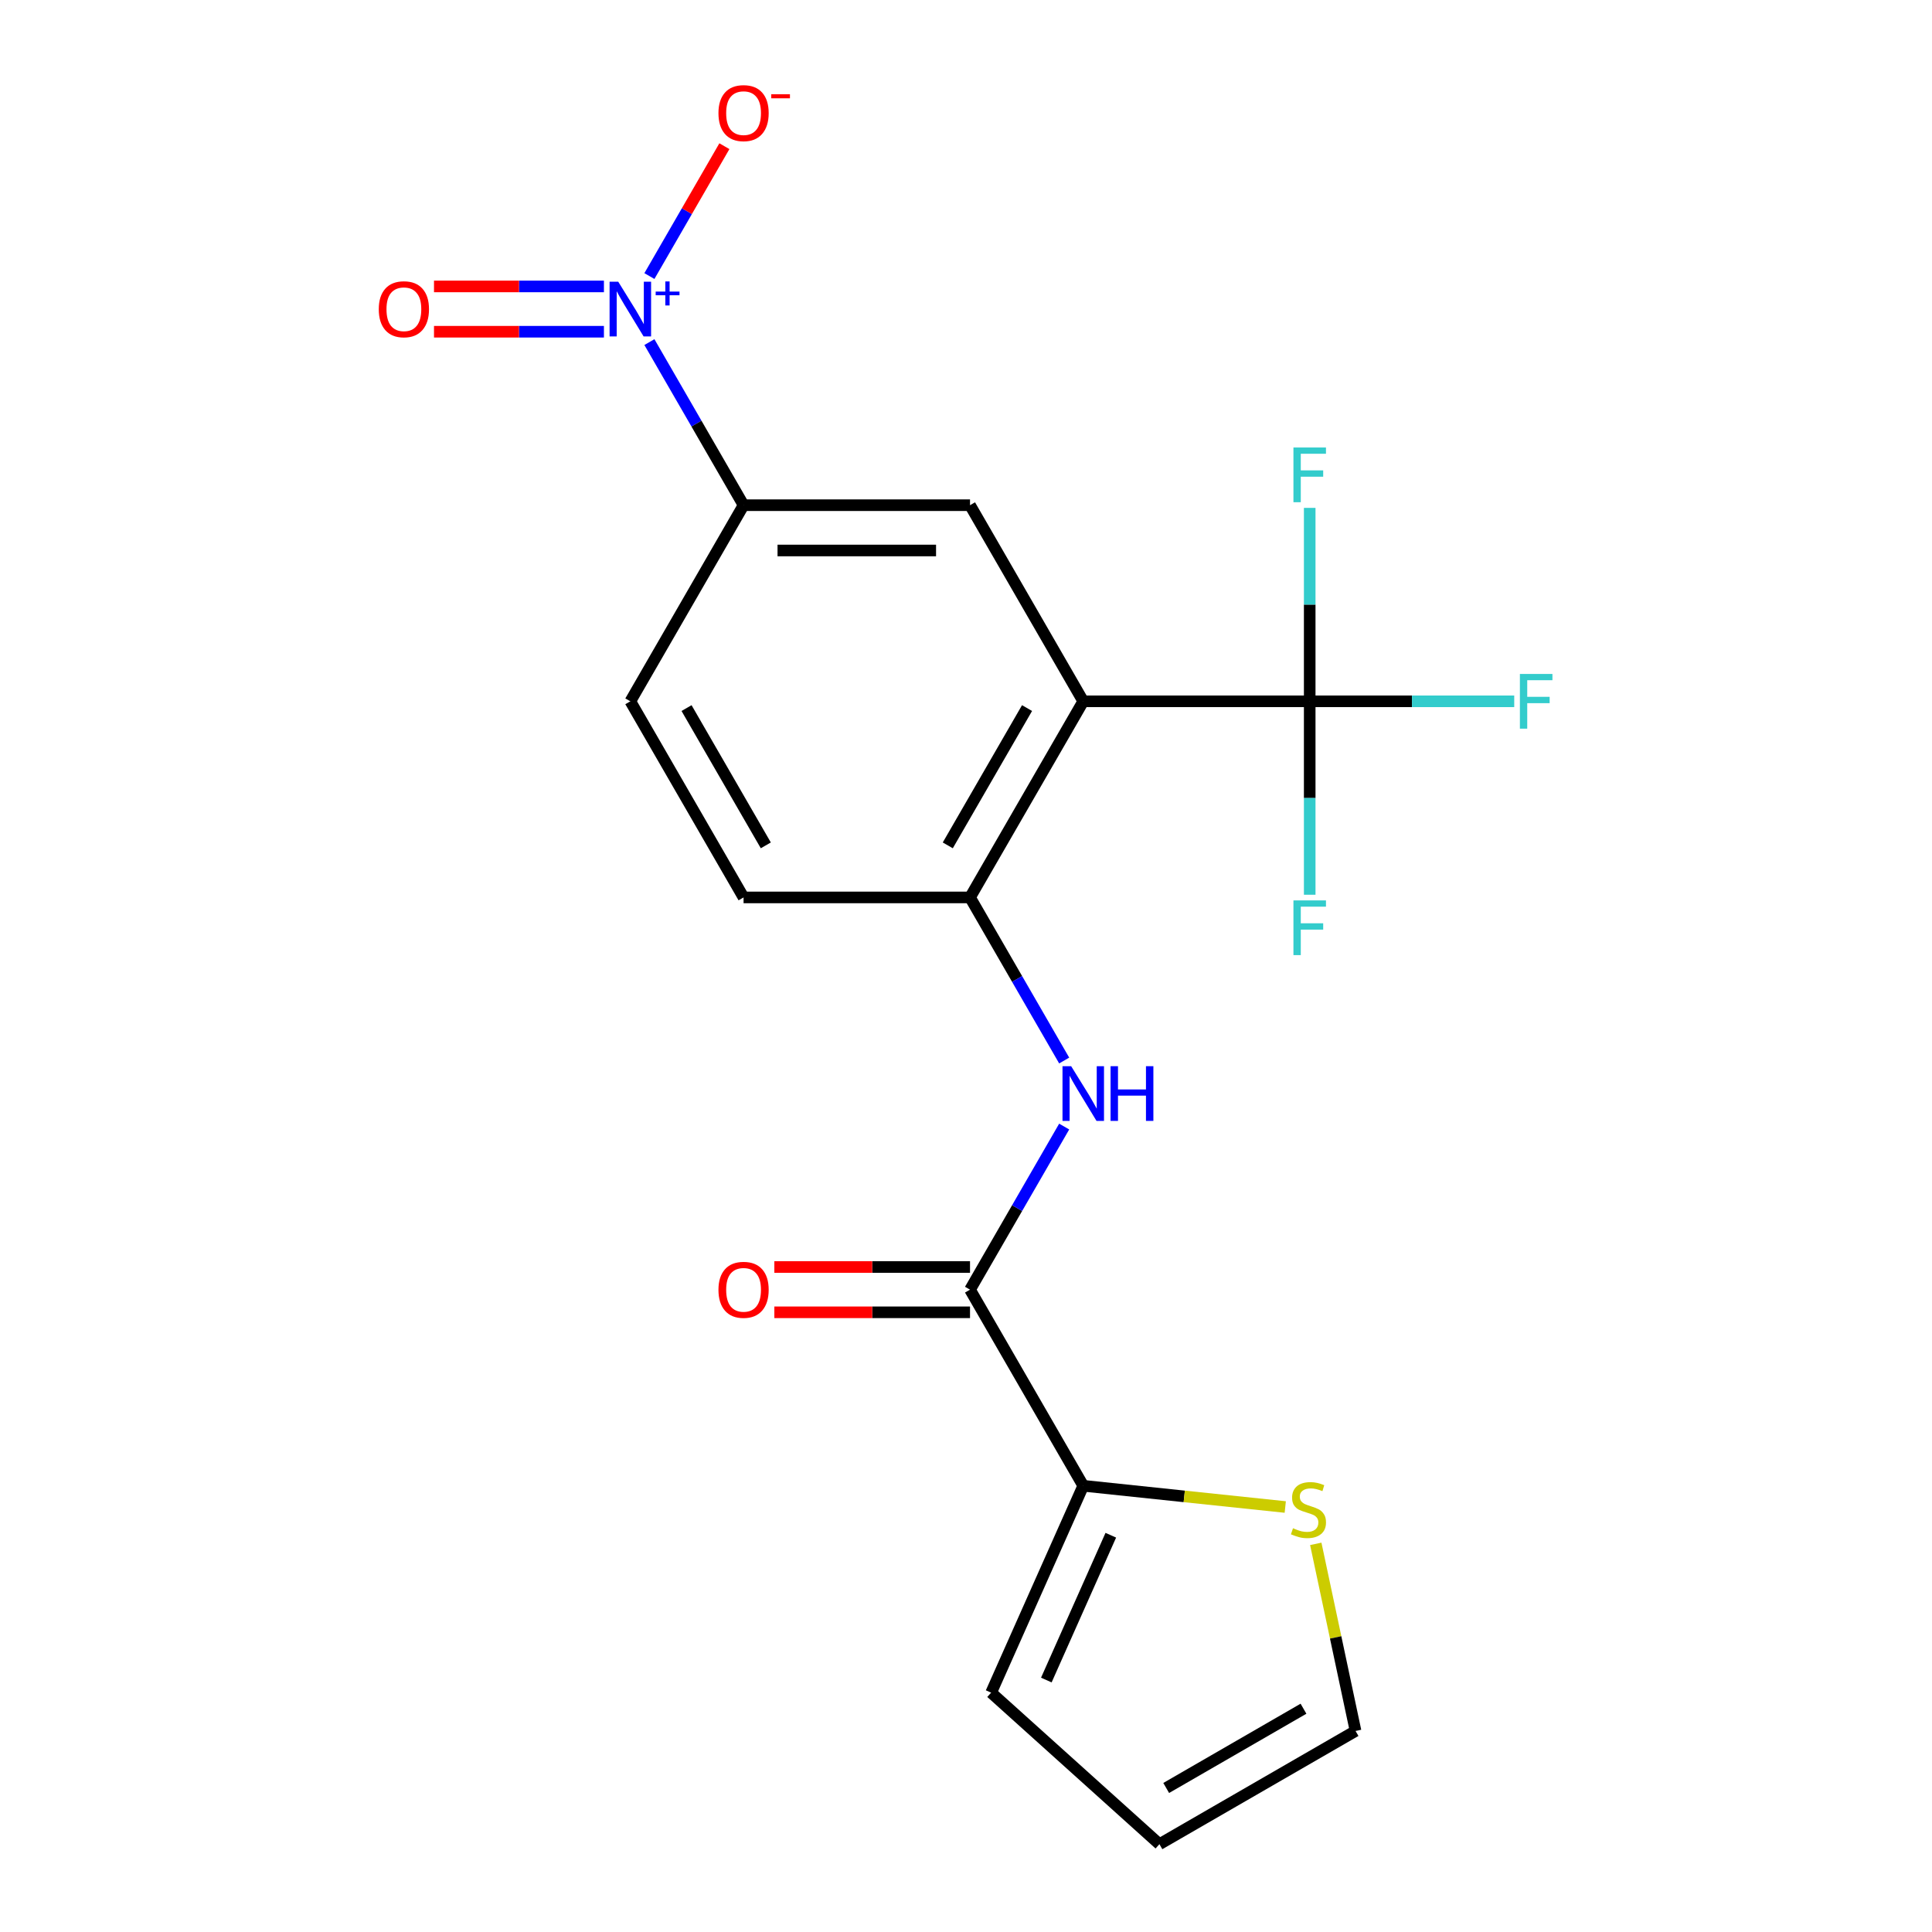 <?xml version='1.0' encoding='iso-8859-1'?>
<svg version='1.1' baseProfile='full'
              xmlns='http://www.w3.org/2000/svg'
                      xmlns:rdkit='http://www.rdkit.org/xml'
                      xmlns:xlink='http://www.w3.org/1999/xlink'
                  xml:space='preserve'
width='1000px' height='1000px' viewBox='0 0 1000 1000'>
<!-- END OF HEADER -->
<rect style='opacity:1.0;fill:#FFFFFF;stroke:none' width='1000' height='1000' x='0' y='0'> </rect>
<path class='bond-1' d='M 560.688,362.998 L 677.901,362.998' style='fill:none;fill-rule:evenodd;stroke:#000000;stroke-width:6px;stroke-linecap:butt;stroke-linejoin:miter;stroke-opacity:1' />
<path class='bond-3' d='M 560.688,362.998 L 502.081,464.507' style='fill:none;fill-rule:evenodd;stroke:#000000;stroke-width:6px;stroke-linecap:butt;stroke-linejoin:miter;stroke-opacity:1' />
<path class='bond-3' d='M 531.595,366.503 L 490.57,437.56' style='fill:none;fill-rule:evenodd;stroke:#000000;stroke-width:6px;stroke-linecap:butt;stroke-linejoin:miter;stroke-opacity:1' />
<path class='bond-5' d='M 560.688,362.998 L 502.081,261.489' style='fill:none;fill-rule:evenodd;stroke:#000000;stroke-width:6px;stroke-linecap:butt;stroke-linejoin:miter;stroke-opacity:1' />
<path class='bond-0' d='M 336.129,177.07 L 360.499,219.279' style='fill:none;fill-rule:evenodd;stroke:#0000FF;stroke-width:6px;stroke-linecap:butt;stroke-linejoin:miter;stroke-opacity:1' />
<path class='bond-0' d='M 360.499,219.279 L 384.869,261.489' style='fill:none;fill-rule:evenodd;stroke:#000000;stroke-width:6px;stroke-linecap:butt;stroke-linejoin:miter;stroke-opacity:1' />
<path class='bond-9' d='M 336.129,142.889 L 355.535,109.278' style='fill:none;fill-rule:evenodd;stroke:#0000FF;stroke-width:6px;stroke-linecap:butt;stroke-linejoin:miter;stroke-opacity:1' />
<path class='bond-9' d='M 355.535,109.278 L 374.94,75.667' style='fill:none;fill-rule:evenodd;stroke:#FF0000;stroke-width:6px;stroke-linecap:butt;stroke-linejoin:miter;stroke-opacity:1' />
<path class='bond-10' d='M 312.592,148.258 L 268.615,148.258' style='fill:none;fill-rule:evenodd;stroke:#0000FF;stroke-width:6px;stroke-linecap:butt;stroke-linejoin:miter;stroke-opacity:1' />
<path class='bond-10' d='M 268.615,148.258 L 224.638,148.258' style='fill:none;fill-rule:evenodd;stroke:#FF0000;stroke-width:6px;stroke-linecap:butt;stroke-linejoin:miter;stroke-opacity:1' />
<path class='bond-10' d='M 312.592,171.701 L 268.615,171.701' style='fill:none;fill-rule:evenodd;stroke:#0000FF;stroke-width:6px;stroke-linecap:butt;stroke-linejoin:miter;stroke-opacity:1' />
<path class='bond-10' d='M 268.615,171.701 L 224.638,171.701' style='fill:none;fill-rule:evenodd;stroke:#FF0000;stroke-width:6px;stroke-linecap:butt;stroke-linejoin:miter;stroke-opacity:1' />
<path class='bond-17' d='M 677.901,362.998 L 730.832,362.998' style='fill:none;fill-rule:evenodd;stroke:#000000;stroke-width:6px;stroke-linecap:butt;stroke-linejoin:miter;stroke-opacity:1' />
<path class='bond-17' d='M 730.832,362.998 L 783.763,362.998' style='fill:none;fill-rule:evenodd;stroke:#33CCCC;stroke-width:6px;stroke-linecap:butt;stroke-linejoin:miter;stroke-opacity:1' />
<path class='bond-18' d='M 677.901,362.998 L 677.901,413.059' style='fill:none;fill-rule:evenodd;stroke:#000000;stroke-width:6px;stroke-linecap:butt;stroke-linejoin:miter;stroke-opacity:1' />
<path class='bond-18' d='M 677.901,413.059 L 677.901,463.121' style='fill:none;fill-rule:evenodd;stroke:#33CCCC;stroke-width:6px;stroke-linecap:butt;stroke-linejoin:miter;stroke-opacity:1' />
<path class='bond-19' d='M 677.901,362.998 L 677.901,312.937' style='fill:none;fill-rule:evenodd;stroke:#000000;stroke-width:6px;stroke-linecap:butt;stroke-linejoin:miter;stroke-opacity:1' />
<path class='bond-19' d='M 677.901,312.937 L 677.901,262.876' style='fill:none;fill-rule:evenodd;stroke:#33CCCC;stroke-width:6px;stroke-linecap:butt;stroke-linejoin:miter;stroke-opacity:1' />
<path class='bond-2' d='M 502.081,667.526 L 526.451,625.317' style='fill:none;fill-rule:evenodd;stroke:#000000;stroke-width:6px;stroke-linecap:butt;stroke-linejoin:miter;stroke-opacity:1' />
<path class='bond-2' d='M 526.451,625.317 L 550.821,583.107' style='fill:none;fill-rule:evenodd;stroke:#0000FF;stroke-width:6px;stroke-linecap:butt;stroke-linejoin:miter;stroke-opacity:1' />
<path class='bond-7' d='M 502.081,667.526 L 560.688,769.035' style='fill:none;fill-rule:evenodd;stroke:#000000;stroke-width:6px;stroke-linecap:butt;stroke-linejoin:miter;stroke-opacity:1' />
<path class='bond-12' d='M 502.081,655.805 L 451.44,655.805' style='fill:none;fill-rule:evenodd;stroke:#000000;stroke-width:6px;stroke-linecap:butt;stroke-linejoin:miter;stroke-opacity:1' />
<path class='bond-12' d='M 451.44,655.805 L 400.799,655.805' style='fill:none;fill-rule:evenodd;stroke:#FF0000;stroke-width:6px;stroke-linecap:butt;stroke-linejoin:miter;stroke-opacity:1' />
<path class='bond-12' d='M 502.081,679.247 L 451.44,679.247' style='fill:none;fill-rule:evenodd;stroke:#000000;stroke-width:6px;stroke-linecap:butt;stroke-linejoin:miter;stroke-opacity:1' />
<path class='bond-12' d='M 451.44,679.247 L 400.799,679.247' style='fill:none;fill-rule:evenodd;stroke:#FF0000;stroke-width:6px;stroke-linecap:butt;stroke-linejoin:miter;stroke-opacity:1' />
<path class='bond-4' d='M 502.081,464.507 L 526.451,506.717' style='fill:none;fill-rule:evenodd;stroke:#000000;stroke-width:6px;stroke-linecap:butt;stroke-linejoin:miter;stroke-opacity:1' />
<path class='bond-4' d='M 526.451,506.717 L 550.821,548.926' style='fill:none;fill-rule:evenodd;stroke:#0000FF;stroke-width:6px;stroke-linecap:butt;stroke-linejoin:miter;stroke-opacity:1' />
<path class='bond-14' d='M 502.081,464.507 L 384.869,464.507' style='fill:none;fill-rule:evenodd;stroke:#000000;stroke-width:6px;stroke-linecap:butt;stroke-linejoin:miter;stroke-opacity:1' />
<path class='bond-6' d='M 502.081,261.489 L 384.869,261.489' style='fill:none;fill-rule:evenodd;stroke:#000000;stroke-width:6px;stroke-linecap:butt;stroke-linejoin:miter;stroke-opacity:1' />
<path class='bond-6' d='M 484.499,284.931 L 402.45,284.931' style='fill:none;fill-rule:evenodd;stroke:#000000;stroke-width:6px;stroke-linecap:butt;stroke-linejoin:miter;stroke-opacity:1' />
<path class='bond-15' d='M 384.869,261.489 L 326.262,362.998' style='fill:none;fill-rule:evenodd;stroke:#000000;stroke-width:6px;stroke-linecap:butt;stroke-linejoin:miter;stroke-opacity:1' />
<path class='bond-8' d='M 560.688,769.035 L 612.968,774.53' style='fill:none;fill-rule:evenodd;stroke:#000000;stroke-width:6px;stroke-linecap:butt;stroke-linejoin:miter;stroke-opacity:1' />
<path class='bond-8' d='M 612.968,774.53 L 665.248,780.025' style='fill:none;fill-rule:evenodd;stroke:#CCCC00;stroke-width:6px;stroke-linecap:butt;stroke-linejoin:miter;stroke-opacity:1' />
<path class='bond-11' d='M 560.688,769.035 L 513.013,876.115' style='fill:none;fill-rule:evenodd;stroke:#000000;stroke-width:6px;stroke-linecap:butt;stroke-linejoin:miter;stroke-opacity:1' />
<path class='bond-11' d='M 574.952,794.632 L 541.58,869.588' style='fill:none;fill-rule:evenodd;stroke:#000000;stroke-width:6px;stroke-linecap:butt;stroke-linejoin:miter;stroke-opacity:1' />
<path class='bond-13' d='M 681.044,799.098 L 691.336,847.518' style='fill:none;fill-rule:evenodd;stroke:#CCCC00;stroke-width:6px;stroke-linecap:butt;stroke-linejoin:miter;stroke-opacity:1' />
<path class='bond-13' d='M 691.336,847.518 L 701.629,895.939' style='fill:none;fill-rule:evenodd;stroke:#000000;stroke-width:6px;stroke-linecap:butt;stroke-linejoin:miter;stroke-opacity:1' />
<path class='bond-16' d='M 513.013,876.115 L 600.119,954.545' style='fill:none;fill-rule:evenodd;stroke:#000000;stroke-width:6px;stroke-linecap:butt;stroke-linejoin:miter;stroke-opacity:1' />
<path class='bond-21' d='M 701.629,895.939 L 600.119,954.545' style='fill:none;fill-rule:evenodd;stroke:#000000;stroke-width:6px;stroke-linecap:butt;stroke-linejoin:miter;stroke-opacity:1' />
<path class='bond-21' d='M 674.681,884.428 L 603.624,925.453' style='fill:none;fill-rule:evenodd;stroke:#000000;stroke-width:6px;stroke-linecap:butt;stroke-linejoin:miter;stroke-opacity:1' />
<path class='bond-20' d='M 384.869,464.507 L 326.262,362.998' style='fill:none;fill-rule:evenodd;stroke:#000000;stroke-width:6px;stroke-linecap:butt;stroke-linejoin:miter;stroke-opacity:1' />
<path class='bond-20' d='M 396.379,437.56 L 355.355,366.503' style='fill:none;fill-rule:evenodd;stroke:#000000;stroke-width:6px;stroke-linecap:butt;stroke-linejoin:miter;stroke-opacity:1' />
<path  class='atom-1' d='M 320.002 145.819
L 329.282 160.819
Q 330.202 162.299, 331.682 164.979
Q 333.162 167.659, 333.242 167.819
L 333.242 145.819
L 337.002 145.819
L 337.002 174.139
L 333.122 174.139
L 323.162 157.739
Q 322.002 155.819, 320.762 153.619
Q 319.562 151.419, 319.202 150.739
L 319.202 174.139
L 315.522 174.139
L 315.522 145.819
L 320.002 145.819
' fill='#0000FF'/>
<path  class='atom-1' d='M 339.378 150.924
L 344.368 150.924
L 344.368 145.671
L 346.585 145.671
L 346.585 150.924
L 351.707 150.924
L 351.707 152.825
L 346.585 152.825
L 346.585 158.105
L 344.368 158.105
L 344.368 152.825
L 339.378 152.825
L 339.378 150.924
' fill='#0000FF'/>
<path  class='atom-5' d='M 554.428 551.857
L 563.708 566.857
Q 564.628 568.337, 566.108 571.017
Q 567.588 573.697, 567.668 573.857
L 567.668 551.857
L 571.428 551.857
L 571.428 580.177
L 567.548 580.177
L 557.588 563.777
Q 556.428 561.857, 555.188 559.657
Q 553.988 557.457, 553.628 556.777
L 553.628 580.177
L 549.948 580.177
L 549.948 551.857
L 554.428 551.857
' fill='#0000FF'/>
<path  class='atom-5' d='M 574.828 551.857
L 578.668 551.857
L 578.668 563.897
L 593.148 563.897
L 593.148 551.857
L 596.988 551.857
L 596.988 580.177
L 593.148 580.177
L 593.148 567.097
L 578.668 567.097
L 578.668 580.177
L 574.828 580.177
L 574.828 551.857
' fill='#0000FF'/>
<path  class='atom-9' d='M 669.259 791.008
Q 669.579 791.128, 670.899 791.688
Q 672.219 792.248, 673.659 792.608
Q 675.139 792.928, 676.579 792.928
Q 679.259 792.928, 680.819 791.648
Q 682.379 790.328, 682.379 788.048
Q 682.379 786.488, 681.579 785.528
Q 680.819 784.568, 679.619 784.048
Q 678.419 783.528, 676.419 782.928
Q 673.899 782.168, 672.379 781.448
Q 670.899 780.728, 669.819 779.208
Q 668.779 777.688, 668.779 775.128
Q 668.779 771.568, 671.179 769.368
Q 673.619 767.168, 678.419 767.168
Q 681.699 767.168, 685.419 768.728
L 684.499 771.808
Q 681.099 770.408, 678.539 770.408
Q 675.779 770.408, 674.259 771.568
Q 672.739 772.688, 672.779 774.648
Q 672.779 776.168, 673.539 777.088
Q 674.339 778.008, 675.459 778.528
Q 676.619 779.048, 678.539 779.648
Q 681.099 780.448, 682.619 781.248
Q 684.139 782.048, 685.219 783.688
Q 686.339 785.288, 686.339 788.048
Q 686.339 791.968, 683.699 794.088
Q 681.099 796.168, 676.739 796.168
Q 674.219 796.168, 672.299 795.608
Q 670.419 795.088, 668.179 794.168
L 669.259 791.008
' fill='#CCCC00'/>
<path  class='atom-10' d='M 371.869 58.55
Q 371.869 51.75, 375.229 47.95
Q 378.589 44.15, 384.869 44.15
Q 391.149 44.15, 394.509 47.95
Q 397.869 51.75, 397.869 58.55
Q 397.869 65.43, 394.469 69.35
Q 391.069 73.23, 384.869 73.23
Q 378.629 73.23, 375.229 69.35
Q 371.869 65.47, 371.869 58.55
M 384.869 70.03
Q 389.189 70.03, 391.509 67.15
Q 393.869 64.23, 393.869 58.55
Q 393.869 52.99, 391.509 50.19
Q 389.189 47.35, 384.869 47.35
Q 380.549 47.35, 378.189 50.15
Q 375.869 52.95, 375.869 58.55
Q 375.869 64.27, 378.189 67.15
Q 380.549 70.03, 384.869 70.03
' fill='#FF0000'/>
<path  class='atom-10' d='M 399.189 48.773
L 408.877 48.773
L 408.877 50.885
L 399.189 50.885
L 399.189 48.773
' fill='#FF0000'/>
<path  class='atom-11' d='M 196.049 160.059
Q 196.049 153.259, 199.409 149.459
Q 202.769 145.659, 209.049 145.659
Q 215.329 145.659, 218.689 149.459
Q 222.049 153.259, 222.049 160.059
Q 222.049 166.939, 218.649 170.859
Q 215.249 174.739, 209.049 174.739
Q 202.809 174.739, 199.409 170.859
Q 196.049 166.979, 196.049 160.059
M 209.049 171.539
Q 213.369 171.539, 215.689 168.659
Q 218.049 165.739, 218.049 160.059
Q 218.049 154.499, 215.689 151.699
Q 213.369 148.859, 209.049 148.859
Q 204.729 148.859, 202.369 151.659
Q 200.049 154.459, 200.049 160.059
Q 200.049 165.779, 202.369 168.659
Q 204.729 171.539, 209.049 171.539
' fill='#FF0000'/>
<path  class='atom-13' d='M 371.869 667.606
Q 371.869 660.806, 375.229 657.006
Q 378.589 653.206, 384.869 653.206
Q 391.149 653.206, 394.509 657.006
Q 397.869 660.806, 397.869 667.606
Q 397.869 674.486, 394.469 678.406
Q 391.069 682.286, 384.869 682.286
Q 378.629 682.286, 375.229 678.406
Q 371.869 674.526, 371.869 667.606
M 384.869 679.086
Q 389.189 679.086, 391.509 676.206
Q 393.869 673.286, 393.869 667.606
Q 393.869 662.046, 391.509 659.246
Q 389.189 656.406, 384.869 656.406
Q 380.549 656.406, 378.189 659.206
Q 375.869 662.006, 375.869 667.606
Q 375.869 673.326, 378.189 676.206
Q 380.549 679.086, 384.869 679.086
' fill='#FF0000'/>
<path  class='atom-18' d='M 786.694 348.838
L 803.534 348.838
L 803.534 352.078
L 790.494 352.078
L 790.494 360.678
L 802.094 360.678
L 802.094 363.958
L 790.494 363.958
L 790.494 377.158
L 786.694 377.158
L 786.694 348.838
' fill='#33CCCC'/>
<path  class='atom-19' d='M 669.481 466.051
L 686.321 466.051
L 686.321 469.291
L 673.281 469.291
L 673.281 477.891
L 684.881 477.891
L 684.881 481.171
L 673.281 481.171
L 673.281 494.371
L 669.481 494.371
L 669.481 466.051
' fill='#33CCCC'/>
<path  class='atom-20' d='M 669.481 231.625
L 686.321 231.625
L 686.321 234.865
L 673.281 234.865
L 673.281 243.465
L 684.881 243.465
L 684.881 246.745
L 673.281 246.745
L 673.281 259.945
L 669.481 259.945
L 669.481 231.625
' fill='#33CCCC'/>
</svg>
